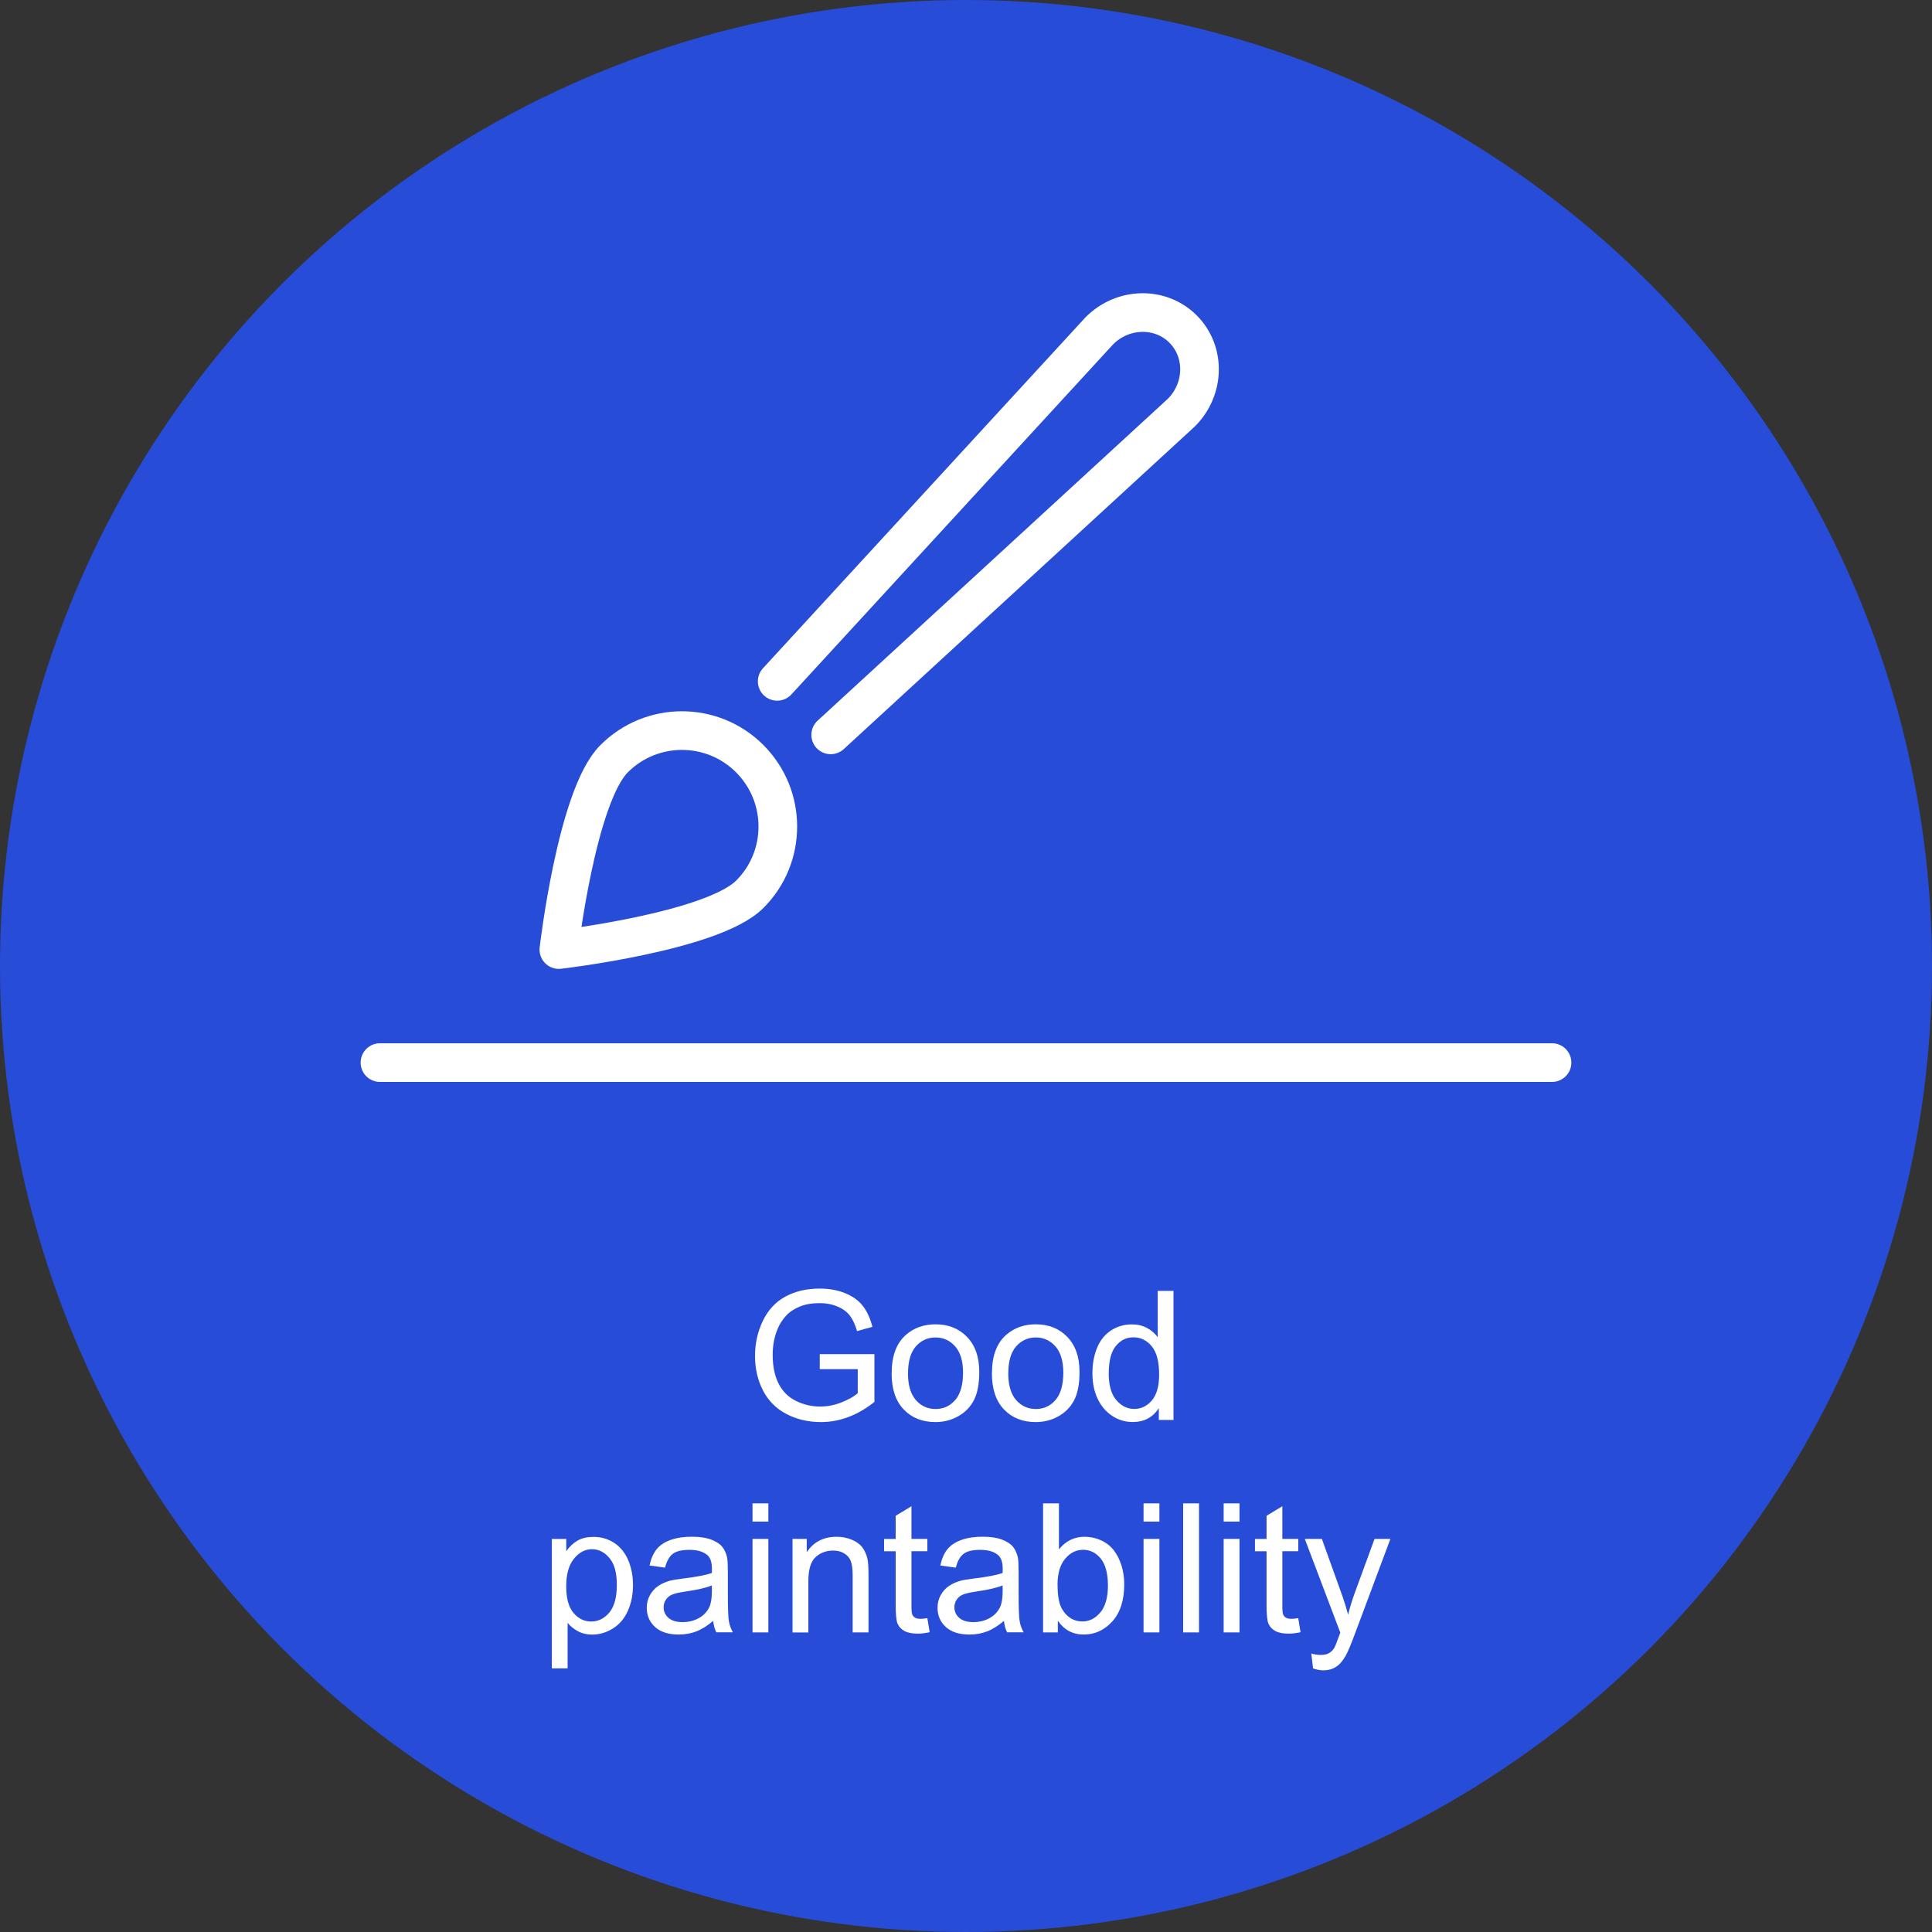 <?xml version="1.0" encoding="UTF-8"?>
<svg xmlns="http://www.w3.org/2000/svg" viewBox="0 0 300 300">
  <rect x="0" y="0" width="300" height="300" fill="#333333" stroke="none"/>
  <defs>
    <style>
      .cls-1 {
        fill: #fff;
      }

      .cls-2 {
        fill: #274cd8;
      }

      .cls-3 {
        fill: none;
        stroke: #fff;
        stroke-linecap: round;
        stroke-linejoin: round;
        stroke-width: 6px;
      }
    </style>
  </defs>
  <g id="Kreis">
    <circle class="cls-2" cx="150" cy="150" r="150"/>
  </g>
  <g id="Icons">
    <g id="Good_paintability" data-name="Good paintability">
      <line class="cls-3" x1="59" y1="165" x2="241" y2="165"/>
      <path class="cls-3" d="M120.68,105.8l50.04-54.45c3.65-3.65,9.47-3.77,12.98-.26h0c3.51,3.51,3.4,9.32-.26,12.98l-54.45,50.04"/>
      <path class="cls-3" d="M95.36,117.81c5.82-5.82,15.25-5.82,21.06,0s5.82,15.25,0,21.06-29.64,8.58-29.64,8.58c0,0,2.76-23.83,8.58-29.64Z"/>
    </g>
  </g>
  <g id="Text">
    <g id="Good_paintability-2" data-name="Good paintability">
      <path class="cls-1" d="M127.29,212.62v-2.35h8.49s0,7.42,0,7.42c-1.3,1.04-2.65,1.82-4.03,2.34-1.39,.52-2.81,.79-4.27,.79-1.97,0-3.76-.42-5.37-1.26-1.61-.84-2.82-2.06-3.64-3.66s-1.23-3.38-1.23-5.35,.41-3.77,1.22-5.46c.82-1.69,1.99-2.95,3.52-3.77s3.29-1.23,5.29-1.23c1.45,0,2.76,.23,3.93,.7,1.17,.47,2.09,1.12,2.75,1.96,.67,.84,1.17,1.93,1.52,3.28l-2.39,.66c-.3-1.02-.67-1.82-1.12-2.41-.45-.58-1.08-1.05-1.91-1.4-.83-.35-1.75-.53-2.76-.53-1.21,0-2.26,.18-3.14,.55-.88,.37-1.6,.85-2.14,1.46-.54,.6-.96,1.26-1.26,1.98-.51,1.24-.77,2.58-.77,4.03,0,1.79,.31,3.28,.92,4.48s1.51,2.1,2.69,2.68,2.42,.88,3.75,.88c1.15,0,2.27-.22,3.36-.66s1.92-.91,2.49-1.42v-3.73h-5.89Z"/>
      <path class="cls-1" d="M138.46,213.22c0-2.69,.75-4.68,2.24-5.97,1.25-1.08,2.77-1.61,4.57-1.61,2,0,3.63,.65,4.89,1.96,1.27,1.31,1.9,3.12,1.9,5.42,0,1.87-.28,3.34-.84,4.41s-1.38,1.9-2.45,2.5c-1.07,.59-2.24,.89-3.51,.89-2.03,0-3.68-.65-4.93-1.96-1.25-1.3-1.88-3.18-1.88-5.63Zm2.53,0c0,1.86,.41,3.25,1.22,4.18,.81,.92,1.83,1.39,3.06,1.39s2.24-.46,3.05-1.39c.81-.93,1.22-2.35,1.22-4.25,0-1.8-.41-3.16-1.22-4.08-.82-.92-1.83-1.39-3.04-1.39s-2.25,.46-3.06,1.38c-.81,.92-1.22,2.31-1.22,4.17Z"/>
      <path class="cls-1" d="M154.03,213.22c0-2.69,.75-4.68,2.24-5.97,1.25-1.08,2.77-1.61,4.57-1.61,2,0,3.63,.65,4.89,1.96,1.27,1.31,1.9,3.12,1.9,5.42,0,1.87-.28,3.34-.84,4.41s-1.38,1.9-2.45,2.5c-1.07,.59-2.24,.89-3.51,.89-2.03,0-3.68-.65-4.93-1.96-1.25-1.3-1.88-3.18-1.88-5.63Zm2.53,0c0,1.86,.41,3.25,1.22,4.18,.81,.92,1.83,1.39,3.06,1.39s2.24-.46,3.05-1.39c.81-.93,1.22-2.35,1.22-4.25,0-1.8-.41-3.16-1.22-4.08-.82-.92-1.83-1.39-3.04-1.39s-2.25,.46-3.06,1.38c-.81,.92-1.22,2.31-1.22,4.17Z"/>
      <path class="cls-1" d="M179.94,220.48v-1.83c-.92,1.44-2.27,2.16-4.06,2.16-1.16,0-2.22-.32-3.19-.96s-1.72-1.53-2.26-2.67-.8-2.46-.8-3.94,.24-2.76,.72-3.94c.48-1.18,1.21-2.08,2.17-2.71,.97-.63,2.05-.94,3.24-.94,.88,0,1.65,.18,2.34,.55s1.24,.85,1.67,1.44v-7.19h2.45v20.04h-2.28Zm-7.78-7.25c0,1.86,.39,3.25,1.18,4.17,.78,.92,1.71,1.38,2.78,1.38s1.99-.44,2.74-1.32,1.13-2.22,1.13-4.03c0-1.99-.38-3.45-1.15-4.38s-1.71-1.39-2.83-1.39-2.01,.45-2.74,1.34c-.73,.89-1.1,2.3-1.1,4.22Z"/>
      <path class="cls-1" d="M85.69,259.05v-20.08h2.24v1.89c.53-.74,1.13-1.29,1.79-1.66,.67-.37,1.47-.55,2.42-.55,1.24,0,2.33,.32,3.28,.96,.95,.64,1.66,1.54,2.15,2.7,.48,1.16,.72,2.44,.72,3.82,0,1.49-.27,2.82-.8,4.01s-1.31,2.1-2.32,2.73c-1.02,.63-2.08,.95-3.21,.95-.82,0-1.56-.17-2.21-.52-.65-.35-1.19-.78-1.61-1.31v7.07h-2.46Zm2.23-12.74c0,1.87,.38,3.25,1.13,4.14,.76,.89,1.67,1.34,2.75,1.34s2.03-.46,2.81-1.39,1.17-2.36,1.17-4.3-.38-3.24-1.14-4.16c-.76-.92-1.67-1.38-2.73-1.38s-1.98,.49-2.78,1.47-1.21,2.4-1.21,4.27Z"/>
      <path class="cls-1" d="M110.74,251.69c-.91,.77-1.79,1.32-2.63,1.64-.84,.32-1.75,.48-2.71,.48-1.6,0-2.82-.39-3.68-1.17-.86-.78-1.29-1.78-1.29-2.99,0-.71,.16-1.36,.49-1.95,.32-.59,.75-1.06,1.27-1.42,.52-.36,1.11-.62,1.77-.81,.48-.13,1.21-.25,2.19-.37,1.99-.24,3.45-.52,4.39-.85,0-.34,.01-.55,.01-.64,0-1-.23-1.71-.7-2.12-.63-.56-1.56-.83-2.8-.83-1.16,0-2.01,.2-2.56,.61-.55,.41-.96,1.12-1.22,2.15l-2.41-.33c.22-1.03,.58-1.86,1.08-2.5,.5-.63,1.23-1.12,2.17-1.46,.95-.34,2.05-.51,3.29-.51s2.25,.15,3.02,.44c.77,.29,1.34,.66,1.71,1.1,.36,.44,.62,1,.77,1.67,.08,.42,.12,1.18,.12,2.27v3.28c0,2.29,.05,3.73,.16,4.34,.1,.61,.31,1.19,.62,1.74h-2.57c-.26-.51-.42-1.11-.49-1.79Zm-.21-5.5c-.89,.36-2.23,.67-4.02,.93-1.01,.15-1.73,.31-2.15,.49-.42,.18-.74,.45-.97,.8-.23,.35-.34,.74-.34,1.17,0,.66,.25,1.2,.75,1.64,.5,.44,1.22,.66,2.18,.66s1.79-.21,2.53-.62,1.28-.98,1.63-1.7c.26-.56,.4-1.38,.4-2.46v-.9Z"/>
      <path class="cls-1" d="M116.85,236.27v-2.83h2.46v2.83h-2.46Zm0,17.21v-14.52h2.46v14.52h-2.46Z"/>
      <path class="cls-1" d="M123.06,253.48v-14.52h2.21v2.06c1.07-1.59,2.61-2.39,4.62-2.39,.88,0,1.68,.16,2.41,.47,.73,.31,1.28,.73,1.65,1.24,.36,.51,.62,1.12,.77,1.82,.09,.46,.14,1.25,.14,2.39v8.93h-2.46v-8.83c0-1-.1-1.75-.29-2.25s-.53-.89-1.02-1.19c-.49-.3-1.06-.44-1.72-.44-1.05,0-1.95,.33-2.71,1-.76,.67-1.14,1.93-1.14,3.79v7.93h-2.46Z"/>
      <path class="cls-1" d="M144,251.28l.36,2.17c-.69,.15-1.31,.22-1.86,.22-.89,0-1.59-.14-2.08-.42s-.84-.65-1.04-1.11c-.2-.46-.3-1.43-.3-2.91v-8.35h-1.8v-1.91h1.8v-3.6l2.45-1.48v5.07h2.47v1.91h-2.47v8.49c0,.7,.04,1.15,.13,1.35,.09,.2,.23,.36,.42,.48,.2,.12,.48,.18,.84,.18,.27,0,.63-.03,1.08-.1Z"/>
      <path class="cls-1" d="M155.89,251.69c-.91,.77-1.79,1.32-2.63,1.64-.84,.32-1.75,.48-2.71,.48-1.6,0-2.82-.39-3.68-1.17-.86-.78-1.29-1.78-1.29-2.99,0-.71,.16-1.36,.49-1.95,.32-.59,.75-1.06,1.27-1.42,.52-.36,1.11-.62,1.77-.81,.48-.13,1.21-.25,2.19-.37,1.99-.24,3.45-.52,4.39-.85,0-.34,.01-.55,.01-.64,0-1-.23-1.71-.7-2.12-.63-.56-1.56-.83-2.8-.83-1.16,0-2.01,.2-2.56,.61-.55,.41-.96,1.12-1.22,2.15l-2.41-.33c.22-1.03,.58-1.86,1.08-2.5,.5-.63,1.23-1.12,2.17-1.46,.95-.34,2.05-.51,3.29-.51s2.25,.15,3.02,.44c.77,.29,1.34,.66,1.71,1.1,.36,.44,.62,1,.77,1.67,.08,.42,.12,1.18,.12,2.27v3.28c0,2.29,.05,3.73,.16,4.34,.1,.61,.31,1.19,.62,1.74h-2.57c-.26-.51-.42-1.11-.49-1.79Zm-.21-5.5c-.89,.36-2.23,.67-4.02,.93-1.01,.15-1.73,.31-2.15,.49-.42,.18-.74,.45-.97,.8-.23,.35-.34,.74-.34,1.17,0,.66,.25,1.2,.75,1.64,.5,.44,1.22,.66,2.18,.66s1.79-.21,2.53-.62,1.28-.98,1.63-1.7c.26-.56,.4-1.38,.4-2.46v-.9Z"/>
      <path class="cls-1" d="M164.25,253.48h-2.28v-20.04h2.46v7.15c1.04-1.3,2.37-1.96,3.98-1.96,.89,0,1.74,.18,2.54,.54,.8,.36,1.45,.87,1.97,1.52,.51,.65,.92,1.44,1.21,2.36,.29,.92,.44,1.91,.44,2.95,0,2.49-.62,4.41-1.85,5.77s-2.71,2.04-4.43,2.04-3.06-.72-4.03-2.15v1.82Zm-.03-7.37c0,1.74,.24,3,.71,3.77,.77,1.27,1.82,1.9,3.14,1.9,1.08,0,2-.47,2.79-1.4,.78-.93,1.18-2.33,1.18-4.18s-.38-3.29-1.13-4.2-1.66-1.35-2.73-1.35-2.01,.47-2.79,1.4c-.78,.93-1.18,2.29-1.18,4.05Z"/>
      <path class="cls-1" d="M177.57,236.27v-2.83h2.46v2.83h-2.46Zm0,17.21v-14.52h2.46v14.52h-2.46Z"/>
      <path class="cls-1" d="M183.72,253.48v-20.04h2.46v20.04h-2.46Z"/>
      <path class="cls-1" d="M190.01,236.27v-2.83h2.46v2.83h-2.46Zm0,17.21v-14.52h2.46v14.52h-2.46Z"/>
      <path class="cls-1" d="M201.59,251.28l.36,2.17c-.69,.15-1.31,.22-1.86,.22-.89,0-1.59-.14-2.08-.42s-.84-.65-1.04-1.11c-.2-.46-.3-1.43-.3-2.91v-8.35h-1.8v-1.91h1.8v-3.6l2.45-1.48v5.07h2.47v1.91h-2.47v8.49c0,.7,.04,1.15,.13,1.35,.09,.2,.23,.36,.42,.48,.2,.12,.48,.18,.84,.18,.27,0,.63-.03,1.08-.1Z"/>
      <path class="cls-1" d="M203.89,259.07l-.27-2.31c.54,.15,1.01,.22,1.41,.22,.55,0,.98-.09,1.31-.27s.6-.44,.81-.77c.15-.25,.41-.86,.75-1.83,.05-.14,.12-.34,.22-.6l-5.51-14.55h2.65l3.02,8.41c.39,1.07,.74,2.19,1.05,3.36,.28-1.13,.62-2.23,1.01-3.31l3.1-8.46h2.46l-5.52,14.77c-.59,1.59-1.05,2.69-1.38,3.29-.44,.81-.94,1.41-1.5,1.78-.57,.38-1.24,.57-2.02,.57-.47,0-1-.1-1.59-.3Z"/>
    </g>
  </g>
</svg>
